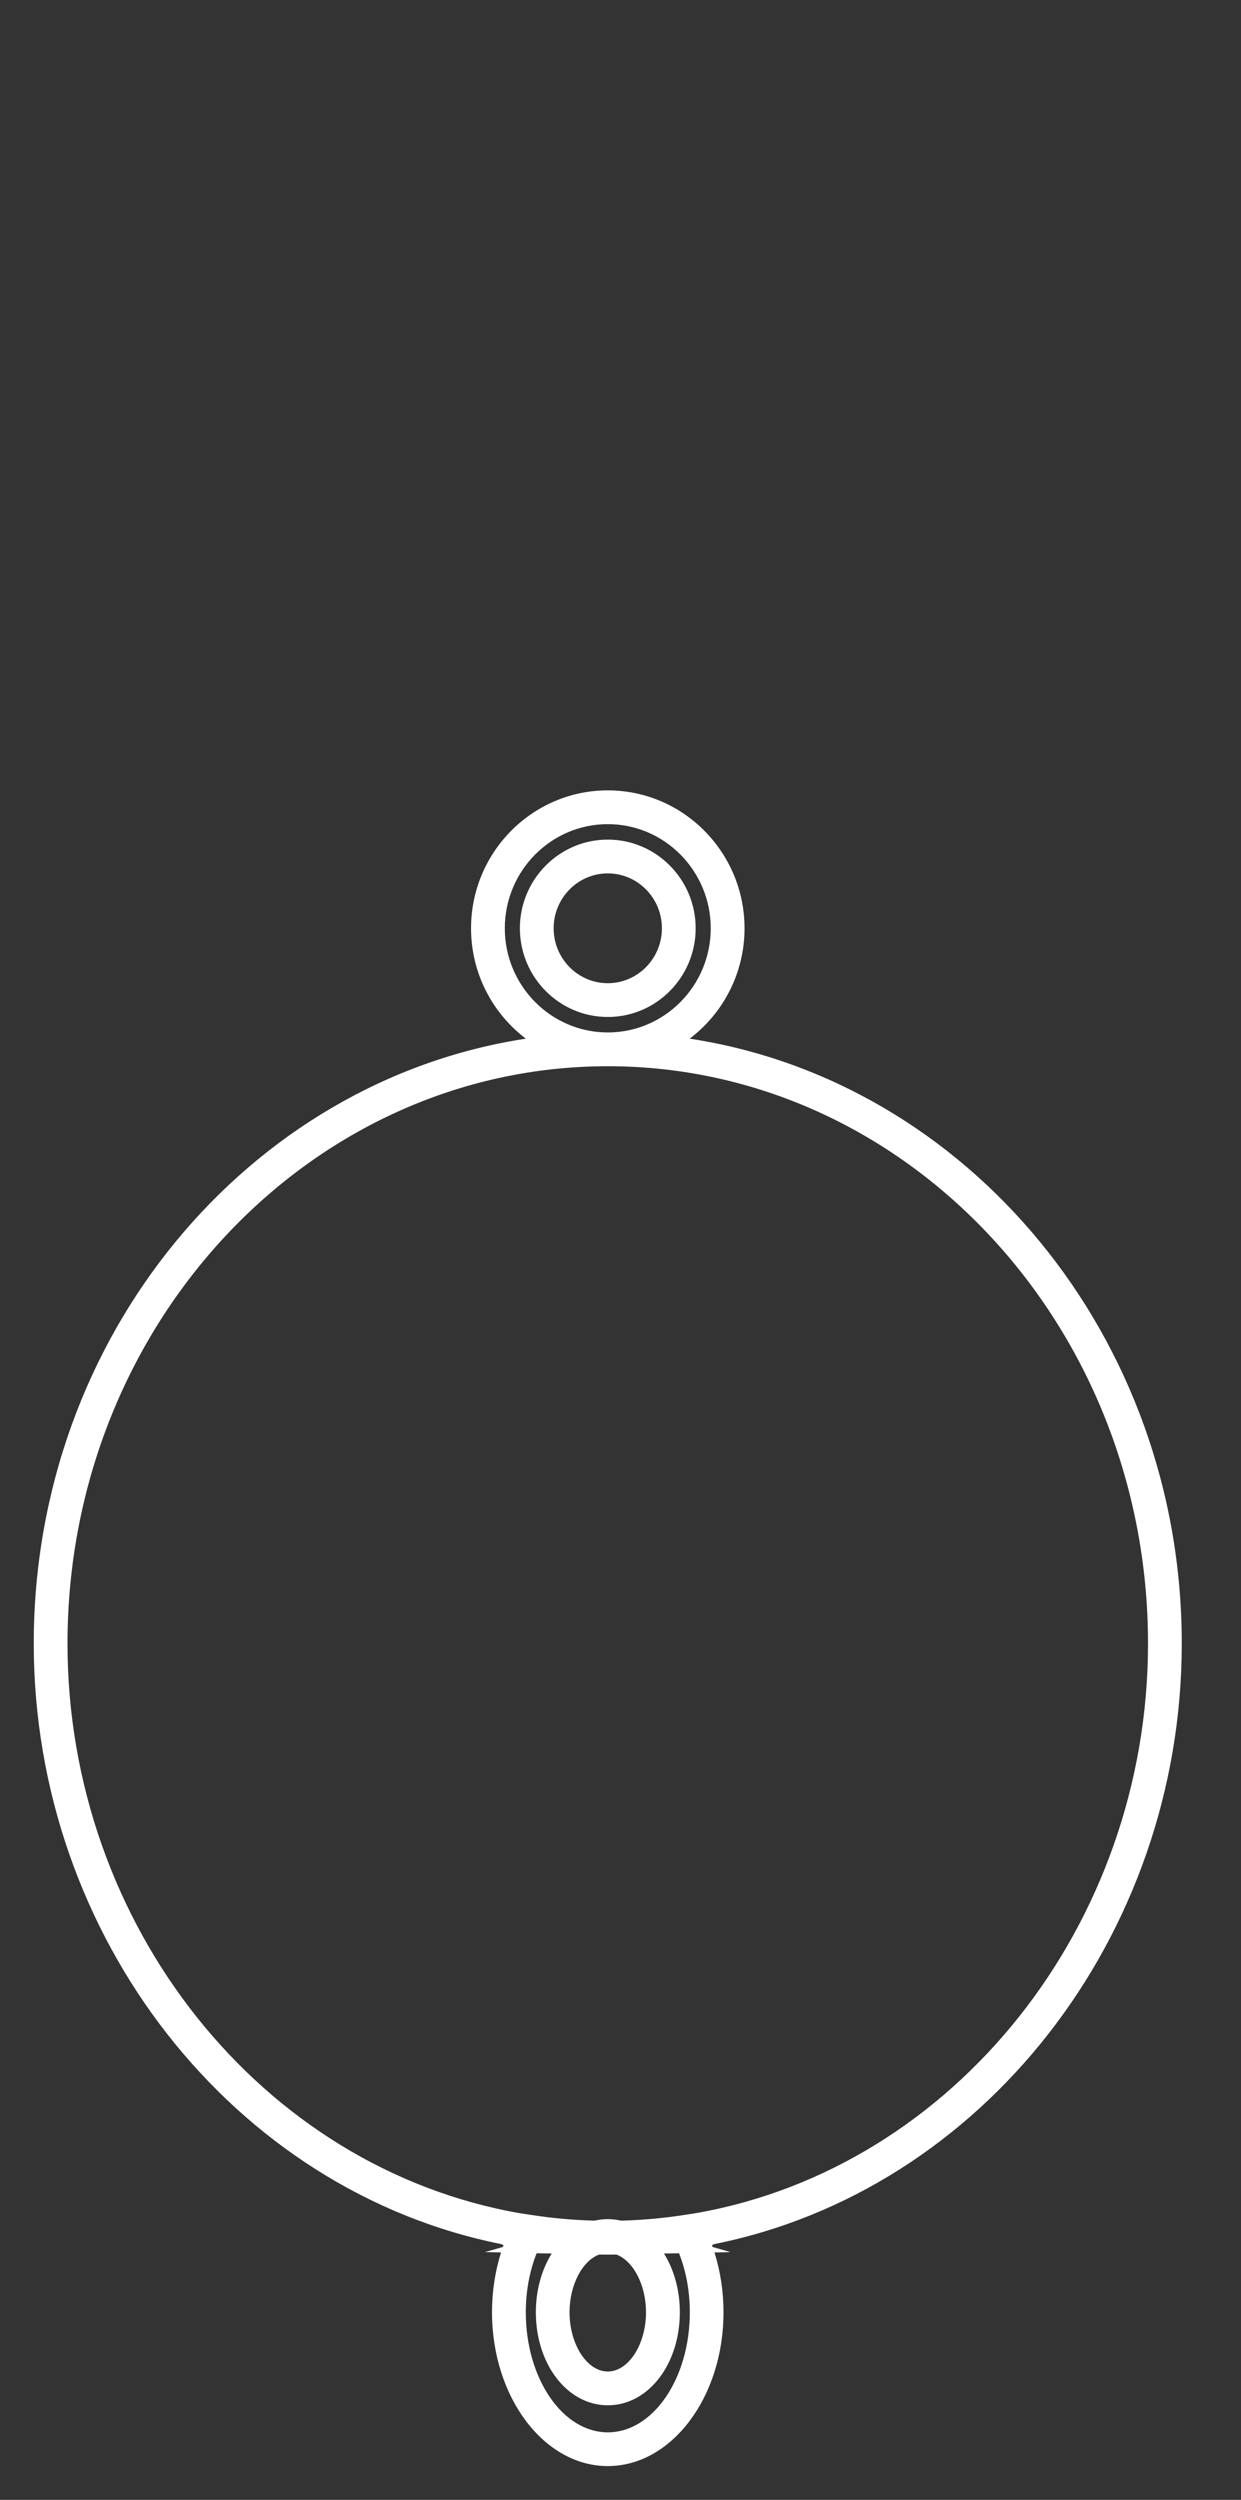 <?xml version="1.0" encoding="utf-8"?>
<!-- Generator: Adobe Illustrator 16.0.0, SVG Export Plug-In . SVG Version: 6.00 Build 0)  -->
<!DOCTYPE svg PUBLIC "-//W3C//DTD SVG 1.1//EN" "http://www.w3.org/Graphics/SVG/1.1/DTD/svg11.dtd">
<svg version="1.1" id="Capa_1" xmlns="http://www.w3.org/2000/svg" xmlns:xlink="http://www.w3.org/1999/xlink" x="0px" y="0px"
	 width="36.77px" height="74.021px" viewBox="0 0 36.77 74.021" enable-background="new 0 0 36.77 74.021" xml:space="preserve">
<rect x="0" y="0" width="36.77" height="74.021" fill="#333333" stroke="none"/>
<g>
	<path fill="#FFFFFF" d="M18.008,73.021c-1.892,0-3.43-2.043-3.43-4.555c0-0.615,0.092-1.215,0.269-1.771l-0.477-0.01l0.531-0.152
		c0.007-0.02,0.013-0.039,0.02-0.057l-0.049-0.008l0.008-0.014C6.92,64.877,1,57.357,1,48.666c0-9.102,6.348-16.654,14.581-17.911
		c-0.985-0.745-1.624-1.933-1.624-3.268c0-2.252,1.817-4.084,4.051-4.084s4.052,1.832,4.052,4.084c0,1.335-0.64,2.522-1.625,3.268
		c8.232,1.257,14.58,8.81,14.58,17.911c0,8.689-5.918,16.209-13.878,17.787l0.006,0.012l-0.049,0.008
		c0.007,0.02,0.015,0.039,0.021,0.061l0.53,0.152l-0.476,0.01c0.176,0.557,0.268,1.156,0.268,1.771
		C21.438,70.978,19.9,73.021,18.008,73.021z M15.9,66.719c-0.211,0.533-0.321,1.129-0.321,1.748c0,1.961,1.09,3.555,2.43,3.555
		s2.43-1.594,2.43-3.555c0-0.619-0.109-1.215-0.32-1.748l-0.446,0.008c0.297,0.477,0.47,1.084,0.47,1.74
		c0,1.545-0.937,2.754-2.133,2.754s-2.133-1.209-2.133-2.754c0-0.656,0.173-1.264,0.47-1.74L15.9,66.719z M17.751,66.758
		c-0.504,0.189-0.876,0.908-0.876,1.709c0,0.951,0.519,1.754,1.133,1.754s1.133-0.803,1.133-1.754c0-0.801-0.372-1.52-0.876-1.709
		l-0.281,0.002L17.751,66.758z M18.008,65.709c0.132,0,0.263,0.016,0.392,0.045c0.635-0.016,1.272-0.074,1.896-0.172l0.354-0.055
		c7.645-1.357,13.365-8.539,13.365-16.861c0-9.426-7.18-17.095-16.007-17.095S2,39.24,2,48.666c0,8.342,5.748,15.539,13.42,16.871
		l0.302,0.045c0.623,0.098,1.26,0.156,1.895,0.172C17.745,65.724,17.876,65.709,18.008,65.709z M18.008,24.403
		c-1.683,0-3.051,1.384-3.051,3.084s1.368,3.084,3.051,3.084s3.051-1.384,3.051-3.084S19.691,24.403,18.008,24.403z M18.008,30.113
		c-1.436,0-2.604-1.178-2.604-2.626s1.168-2.626,2.604-2.626s2.604,1.178,2.604,2.626S19.444,30.113,18.008,30.113z M18.008,25.861
		c-0.884,0-1.604,0.729-1.604,1.626s0.72,1.626,1.604,1.626s1.604-0.729,1.604-1.626S18.892,25.861,18.008,25.861z"/>
</g>
</svg>
